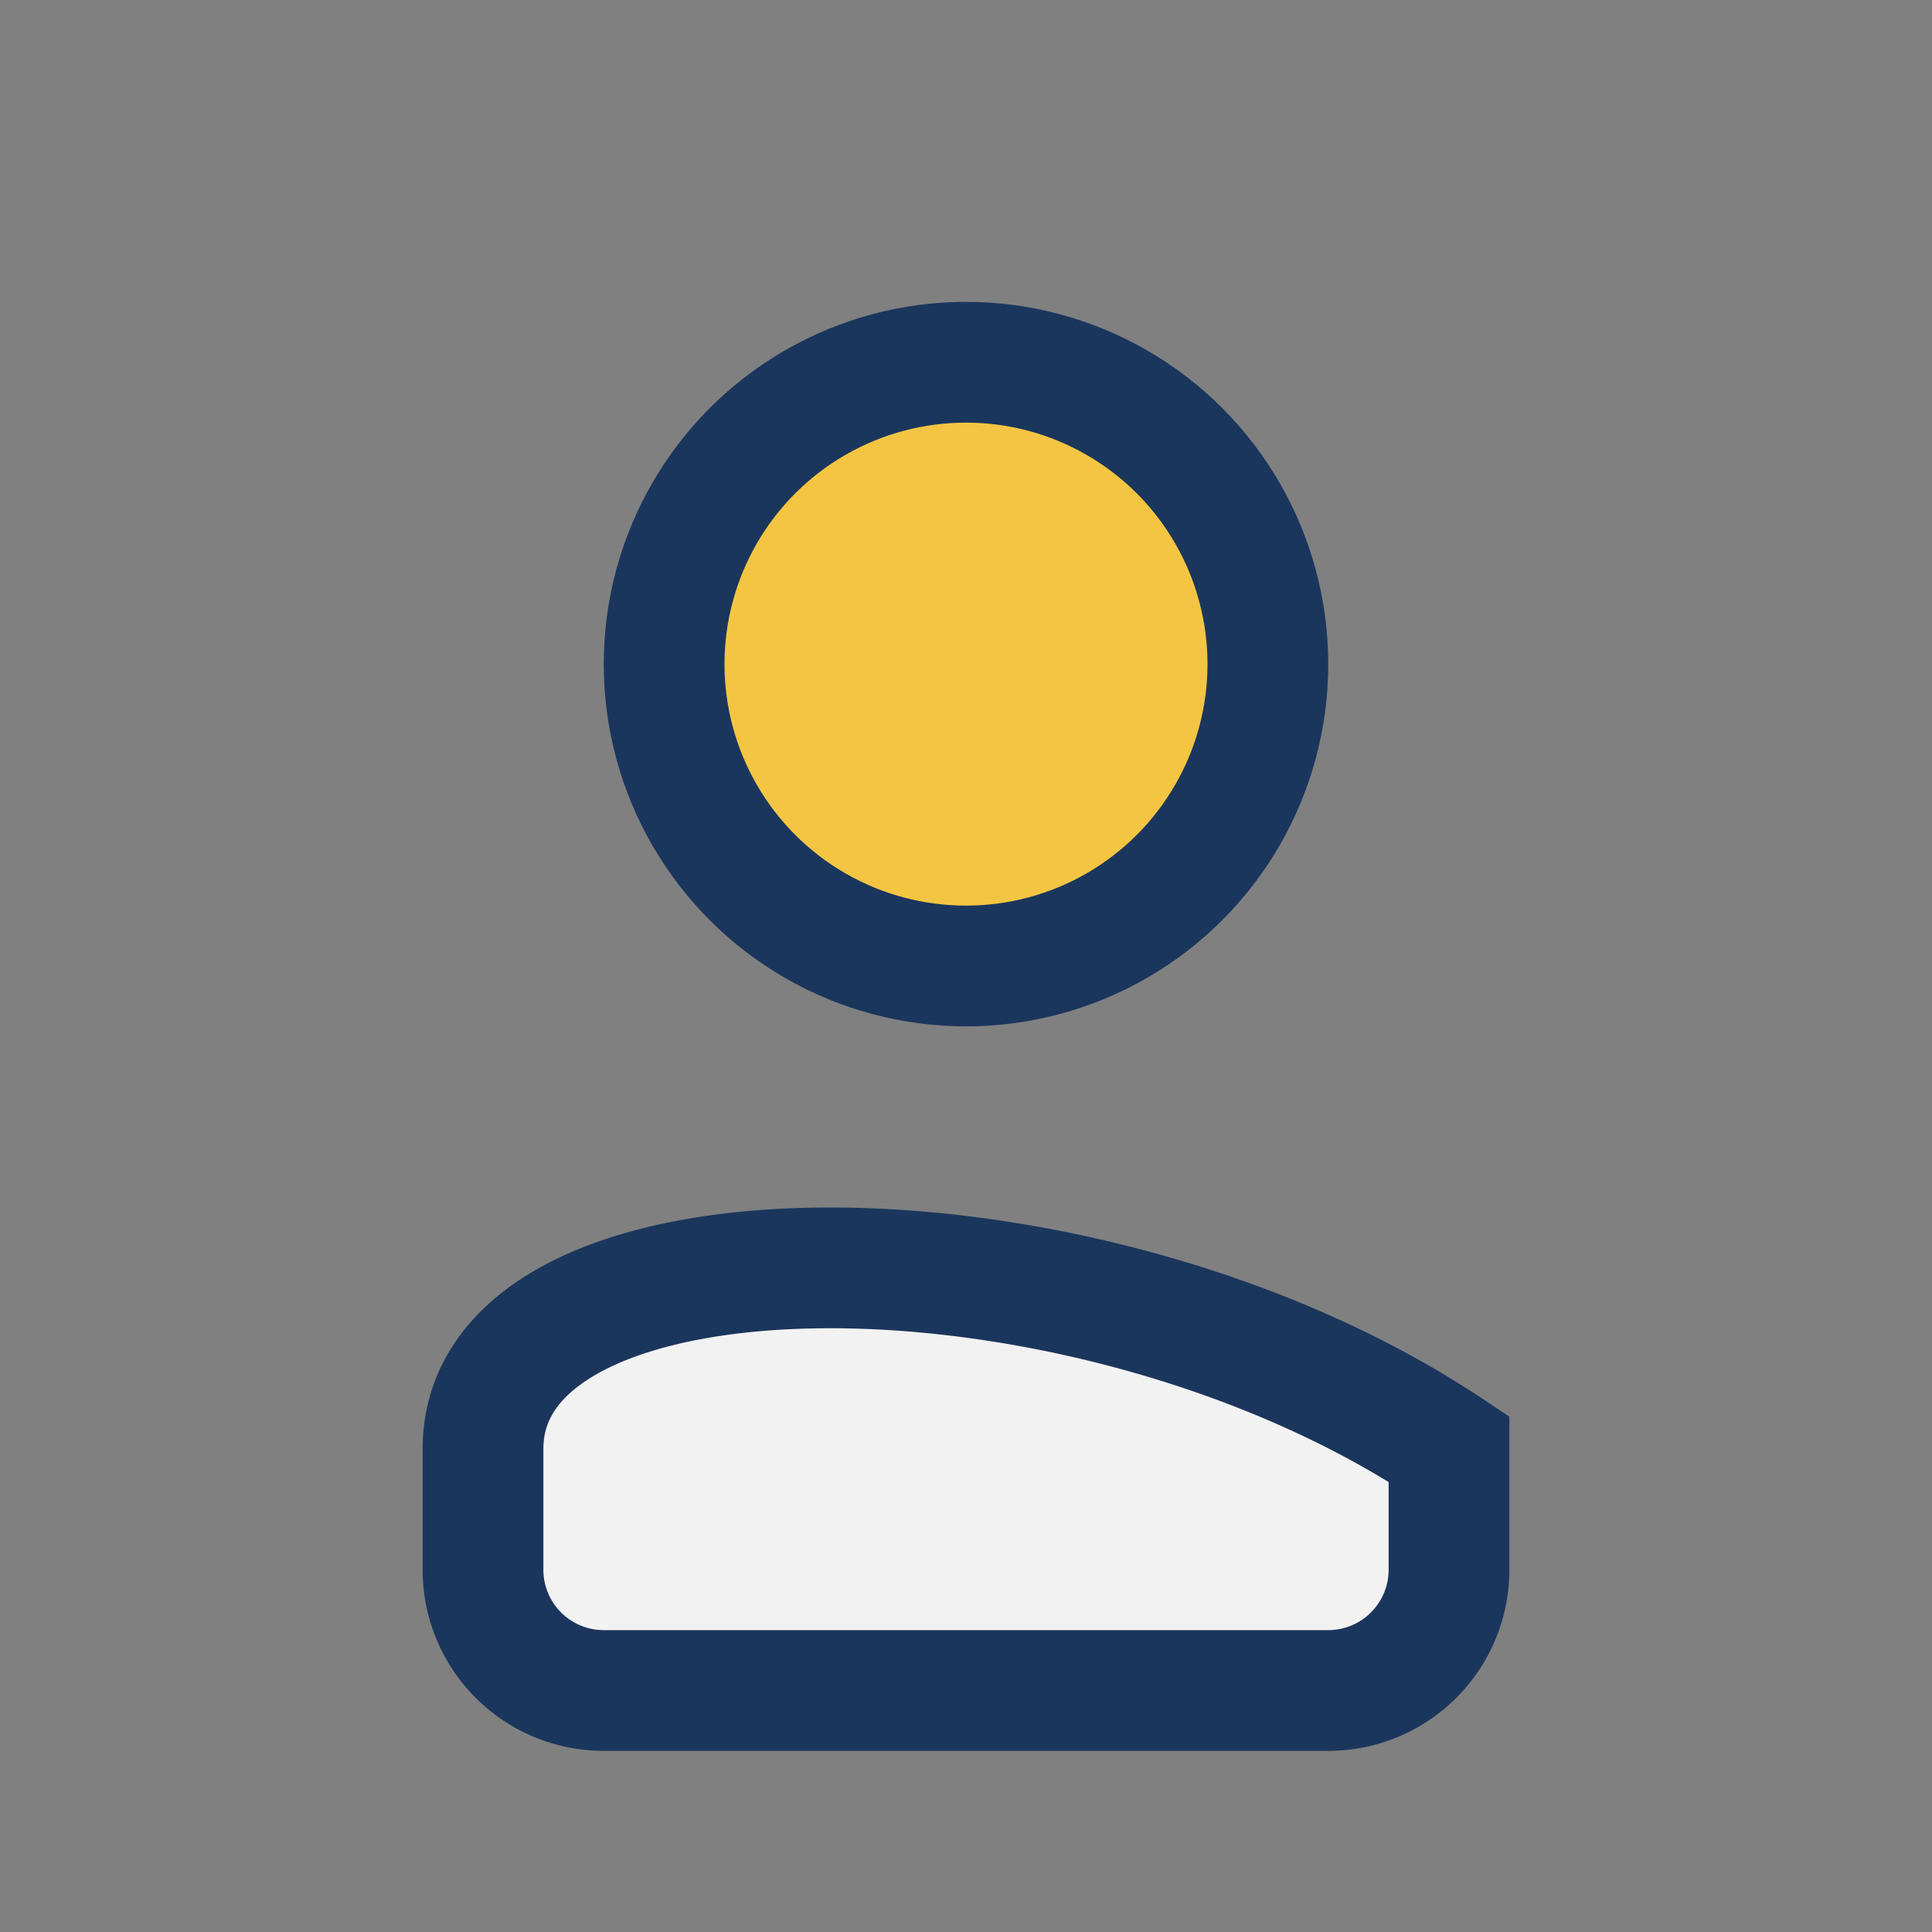 <?xml version="1.0" encoding="UTF-8"?>
<svg xmlns="http://www.w3.org/2000/svg" width="32" height="32" viewBox="0 0 32 32"><rect x="0" y="0" width="32" height="32" fill="#808080" stroke="none"/><circle cx="16" cy="11" r="5" fill="#F4C542" stroke="#1B365D" stroke-width="2"/><path d="M8 24c0-4 10-4 16 0v2a2 2 0 0 1-2 2H10a2 2 0 0 1-2-2v-2z" fill="#F2F2F2" stroke="#1B365D" stroke-width="2"/></svg>